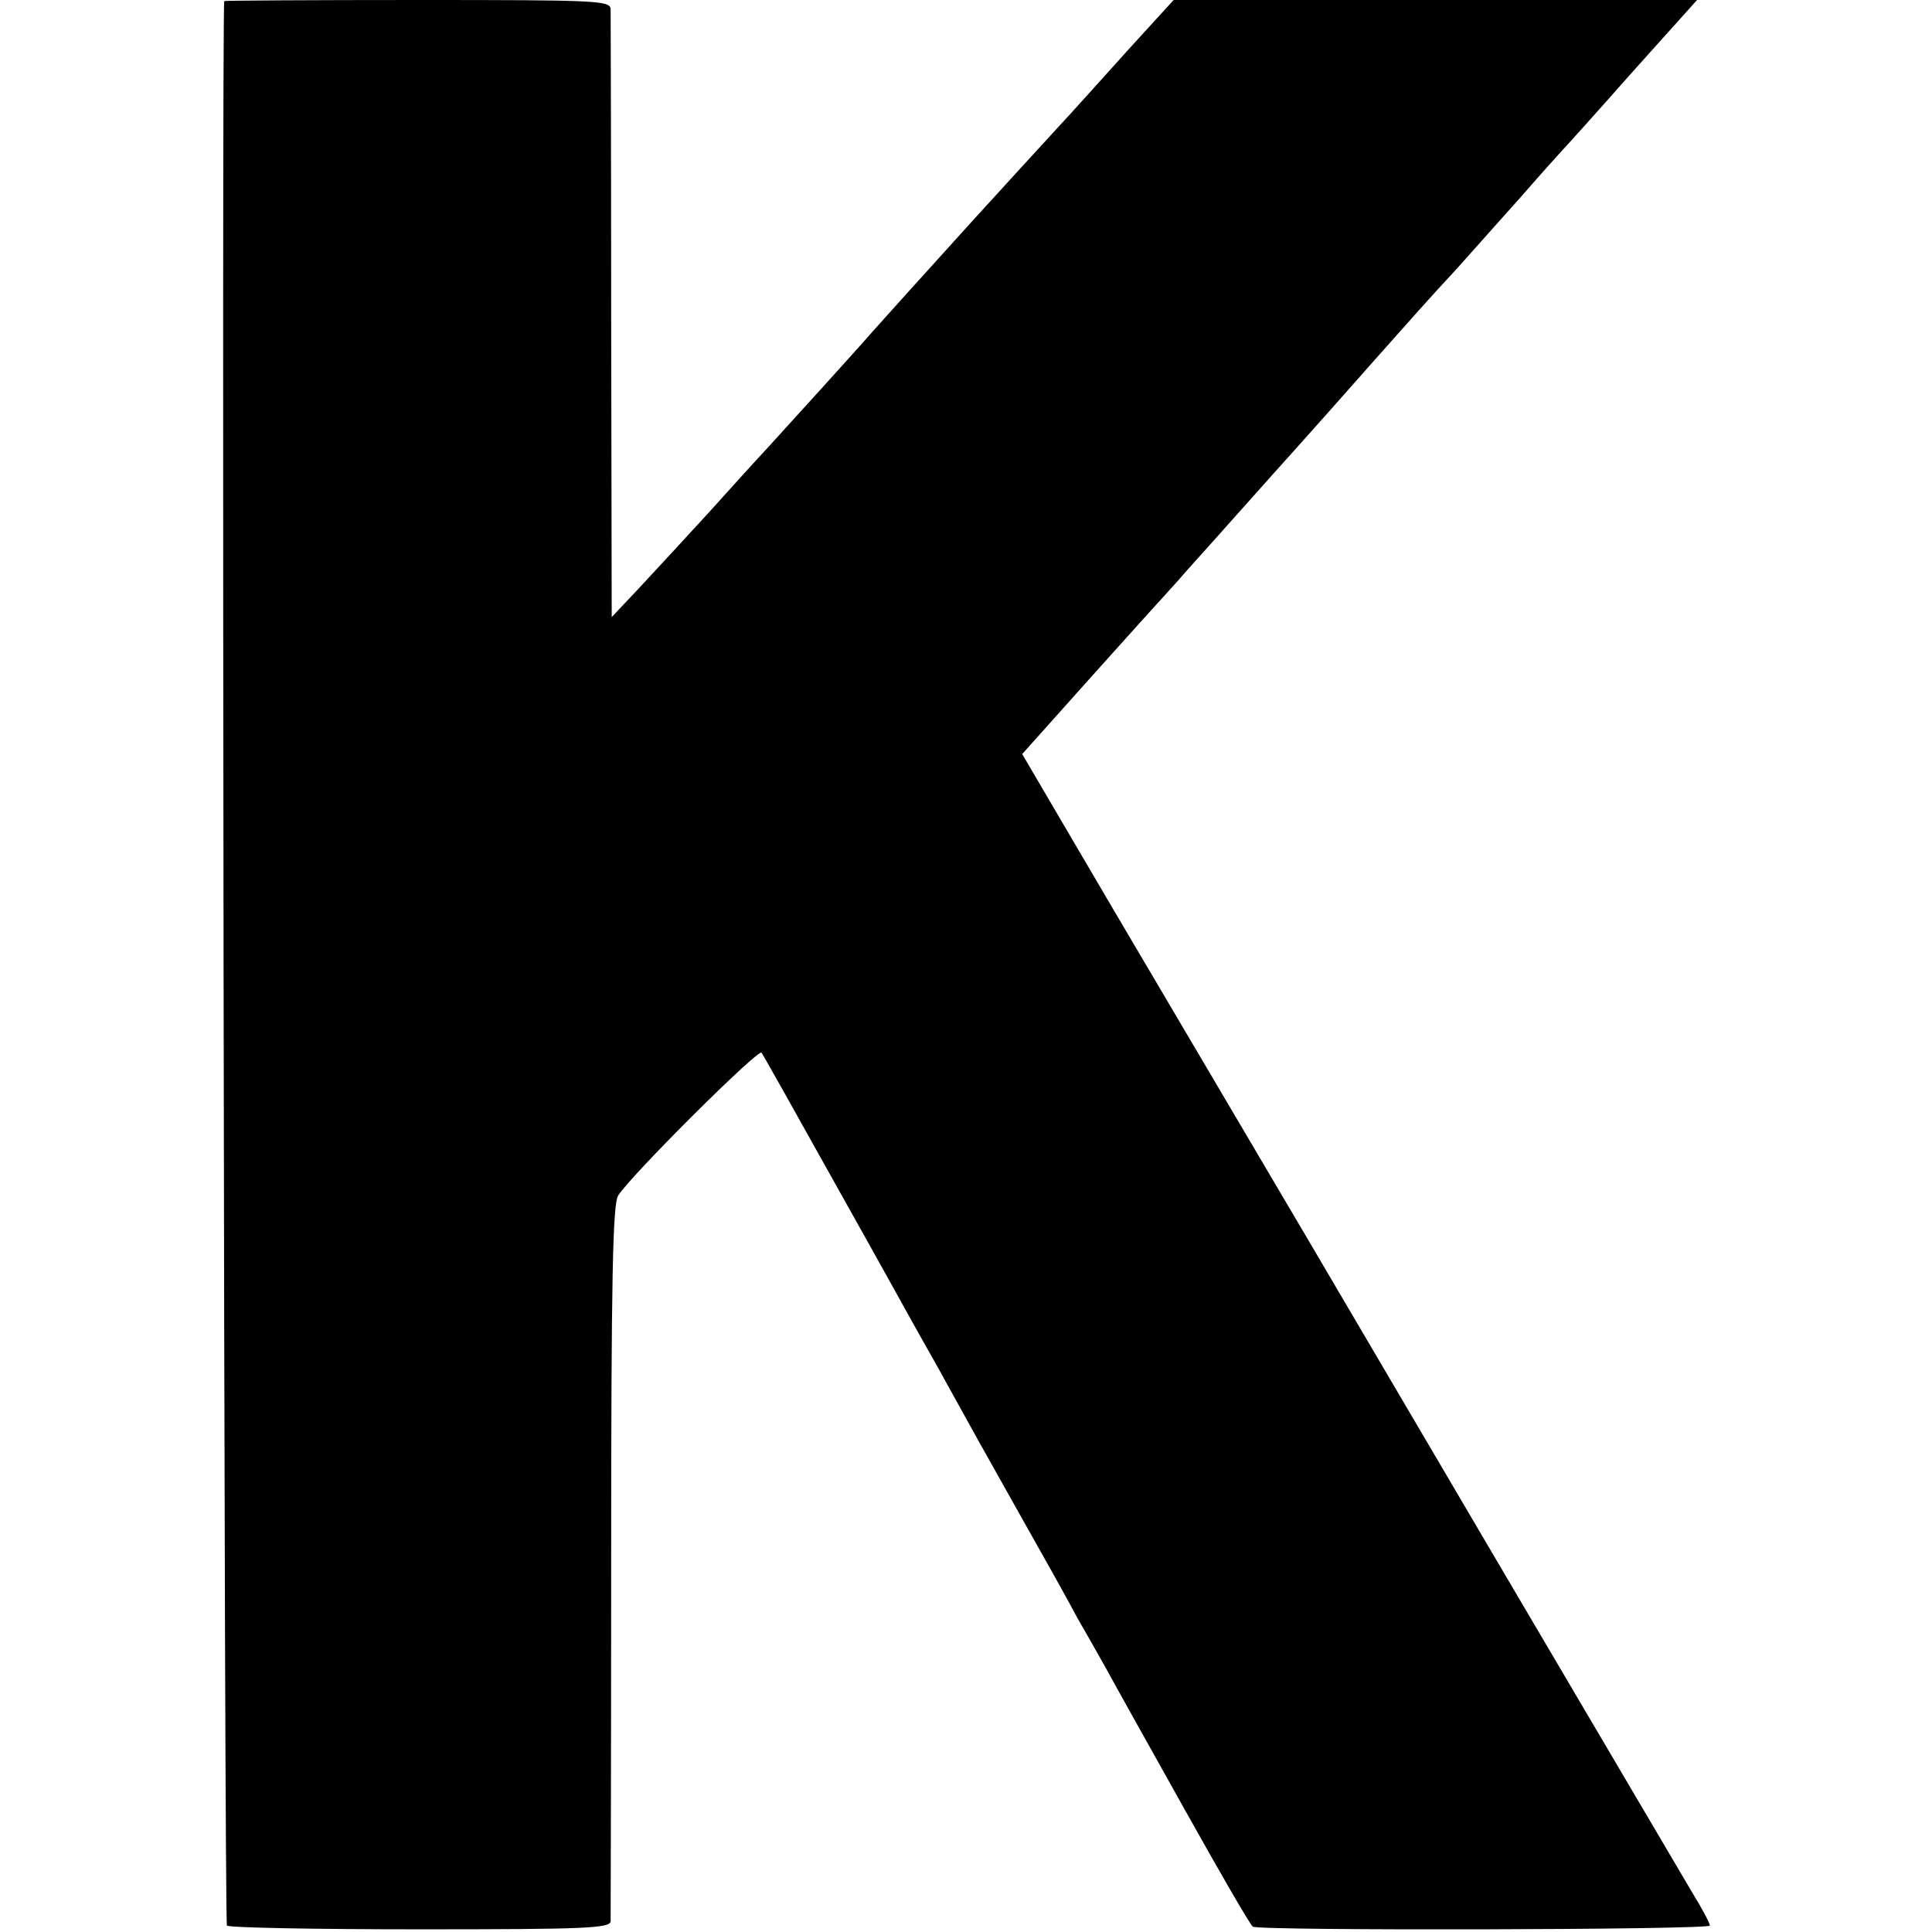 <svg version="1" xmlns="http://www.w3.org/2000/svg" width="481.333" height="481.333" viewBox="0 0 361 361"><path d="M41.9.2c-.5 2 0 359.1.5 359.6.4.4 16.7.7 36.2.7 30.8 0 35.4-.2 35.5-1.5 0-.8.1-31.2.1-67.5 0-53.1.3-66.4 1.3-68.1 2.3-3.7 26.3-27.6 26.8-26.7.3.4 6.8 12 14.5 25.8 7.7 13.7 14.8 26.6 15.9 28.5 1.1 1.9 3.5 6.2 5.3 9.5 1.8 3.3 7.2 13 12 21.5s9.9 17.6 11.3 20.3c1.5 2.6 3.9 6.8 5.4 9.5 1.4 2.6 8 14.4 14.6 26.2 6.6 11.8 12.3 21.7 12.8 22 1.1.8 85.4.6 85.4-.2 0-.4-1.4-3.1-3.2-6-1.7-2.9-18.1-30.7-36.4-61.8-18.3-31.1-33.9-57.7-34.8-59.2-.9-1.5-5.9-10-11.2-19-5.3-9-17.1-29-26.3-44.6L191 140.9l12.7-14.2c7-7.8 13.2-14.7 13.8-15.3.5-.6 2.4-2.6 4-4.5 1.7-1.9 8.9-9.9 16-17.9 7.2-8 15.9-17.8 19.5-21.9 7.2-8.1 9.3-10.5 15.4-17.1 2.2-2.5 7.5-8.4 11.6-13 4.1-4.7 7.7-8.7 8-9 .3-.3 6.1-6.7 12.8-14.3L317.1 0h-97.8l-8.4 9.2c-4.6 5.1-10.6 11.8-13.4 14.8-4.7 5.1-9.7 10.6-16 17.5-6.7 7.4-17.1 18.9-18.5 20.5-2.4 2.8-16.3 18.1-19.5 21.6-1.6 1.7-6.6 7.2-11 12.1-4.4 4.8-10.3 11.2-13.1 14.2l-5.1 5.4-.1-55.9c0-30.7-.1-56.7-.1-57.7C114 .1 111.6 0 78 0 58.2 0 42 .1 41.9.2z"/></svg>